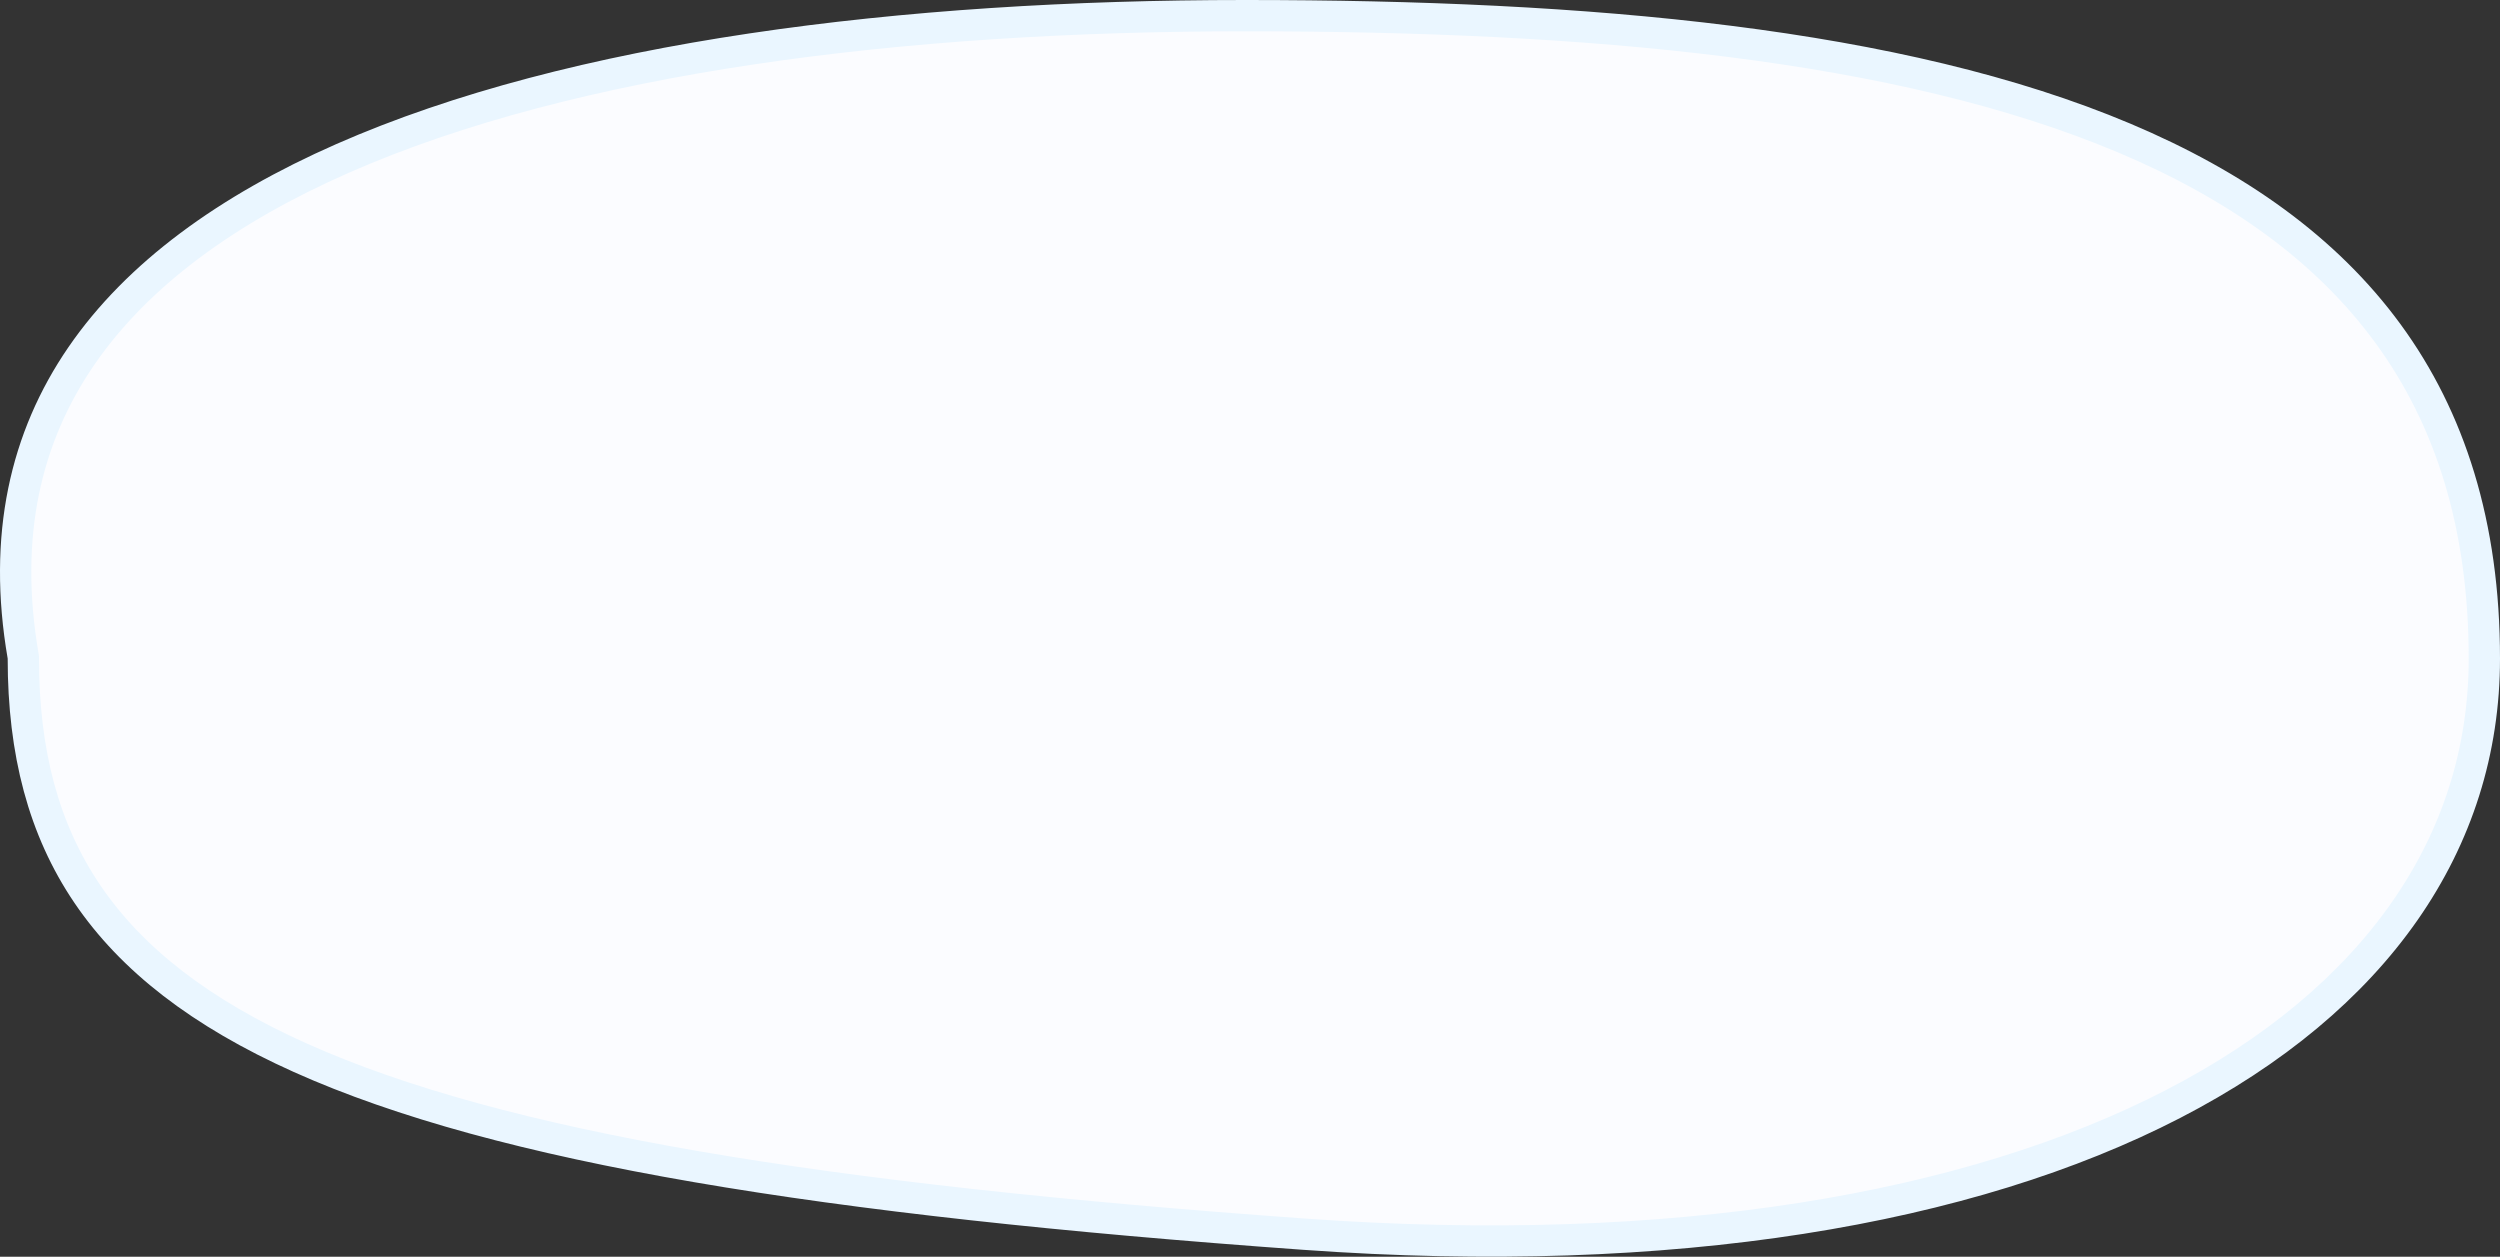<?xml version="1.0" encoding="UTF-8"?> <svg xmlns="http://www.w3.org/2000/svg" width="559" height="281" viewBox="0 0 559 281" fill="none"><rect x="0" y="0" width="559" height="281" fill="#333333" stroke="none"/> <path d="M5.218 147.258V146.959L5.167 146.664C0.557 119.879 5.704 97.807 18.169 79.635C30.698 61.37 50.819 46.763 76.61 35.416C128.245 12.7 201.579 3.5 278.358 3.5C355.253 3.5 424.798 9.689 475.026 30.888C500.079 41.461 520.149 55.697 533.964 74.602C547.756 93.474 555.5 117.251 555.5 147.258C555.5 188.484 531.182 223.475 485.888 246.864C440.509 270.298 374.304 281.901 291.615 275.964C183.782 268.223 111.95 256.619 67.121 236.503C44.788 226.482 29.394 214.447 19.552 199.935C9.725 185.445 5.218 168.167 5.218 147.258Z" fill="#FBFCFF" stroke="#EAF6FF" stroke-width="7"></path> </svg> 